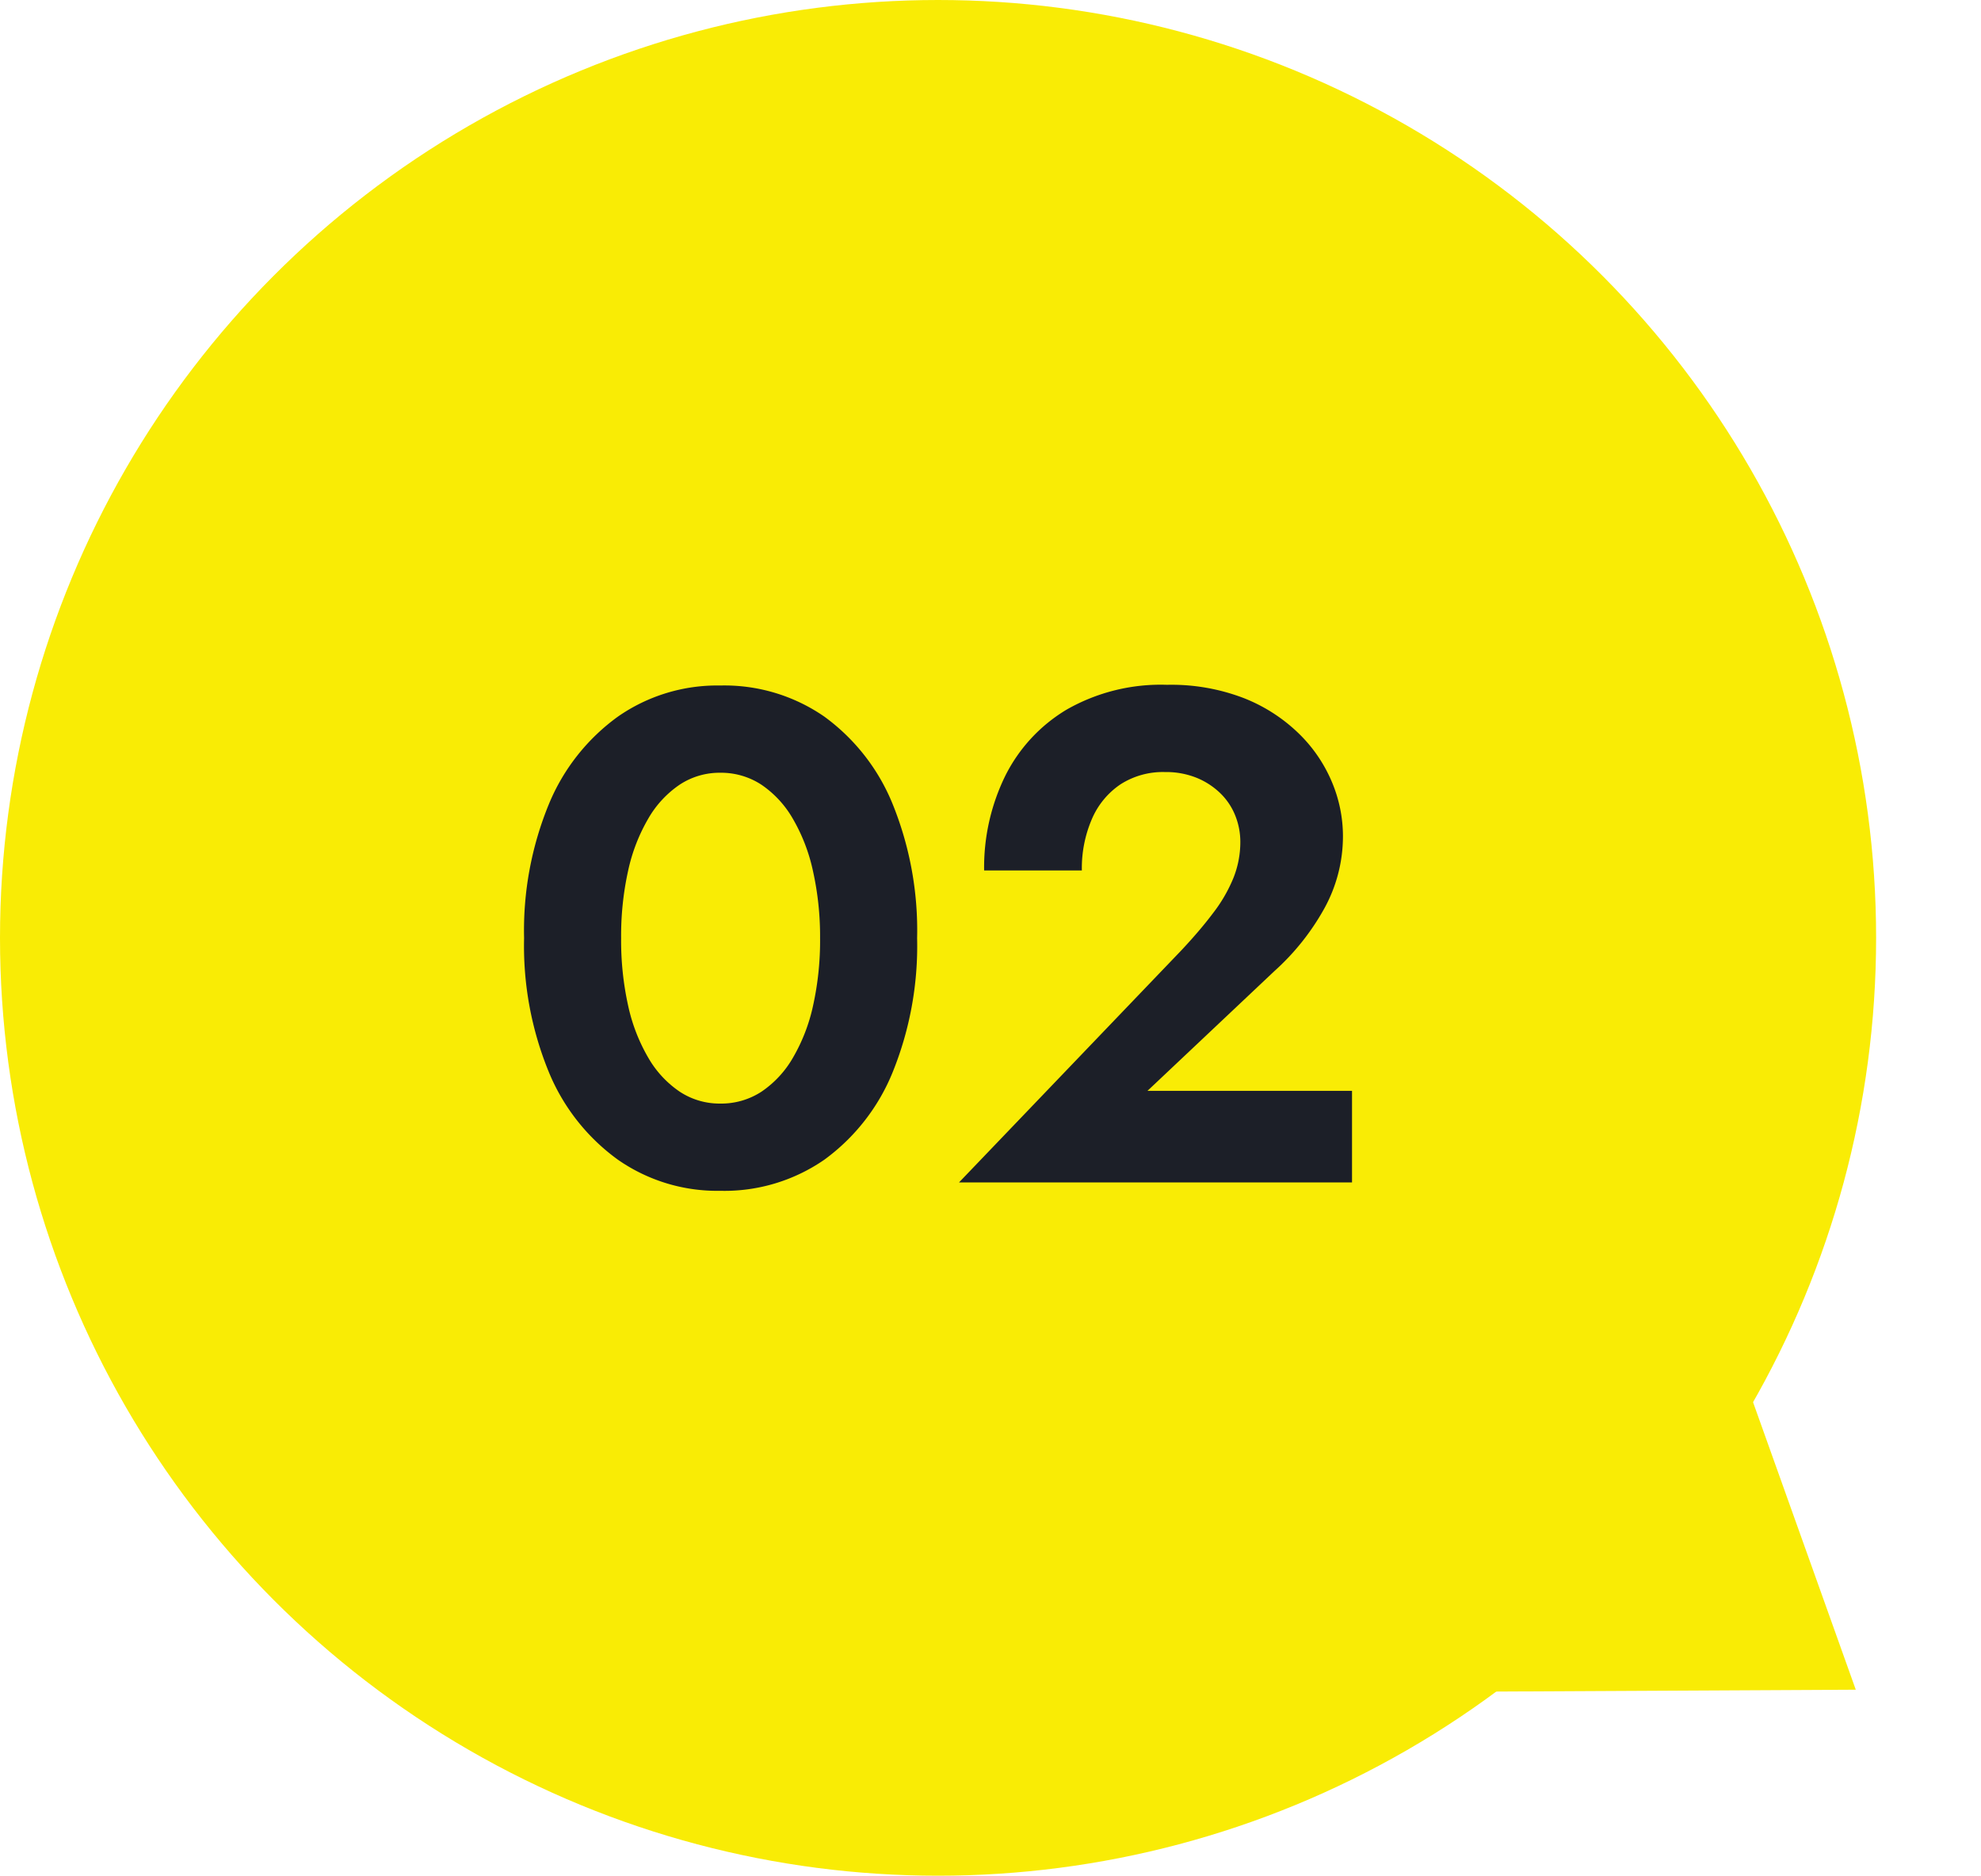 <svg xmlns="http://www.w3.org/2000/svg" width="45.404" height="43" viewBox="0 0 45.404 43">
  <g id="グループ_966" data-name="グループ 966" transform="translate(-160 -30603)">
    <circle id="楕円形_1690" data-name="楕円形 1690" cx="21.5" cy="21.5" r="21.5" transform="translate(160 30603)" fill="#f9ec05"/>
    <path id="パス_2252" data-name="パス 2252" d="M-7.312-5.6a6.9,6.9,0,0,1,.16-1.544,4.082,4.082,0,0,1,.464-1.2,2.361,2.361,0,0,1,.72-.776,1.659,1.659,0,0,1,.928-.272A1.687,1.687,0,0,1-4.1-9.12a2.361,2.361,0,0,1,.72.776,4.082,4.082,0,0,1,.464,1.2A6.9,6.9,0,0,1-2.752-5.6a6.9,6.9,0,0,1-.16,1.544,4.082,4.082,0,0,1-.464,1.2,2.361,2.361,0,0,1-.72.776,1.687,1.687,0,0,1-.944.272,1.659,1.659,0,0,1-.928-.272,2.361,2.361,0,0,1-.72-.776,4.082,4.082,0,0,1-.464-1.2A6.9,6.9,0,0,1-7.312-5.6Zm-2.224,0a7.611,7.611,0,0,0,.568,3.072A4.668,4.668,0,0,0-7.384-.52,3.982,3.982,0,0,0-5.04.192,4.025,4.025,0,0,0-2.656-.52,4.638,4.638,0,0,0-1.088-2.528,7.707,7.707,0,0,0-.528-5.6a7.707,7.707,0,0,0-.56-3.072A4.638,4.638,0,0,0-2.656-10.68a4.025,4.025,0,0,0-2.384-.712,3.982,3.982,0,0,0-2.344.712A4.668,4.668,0,0,0-8.968-8.672,7.611,7.611,0,0,0-9.536-5.6ZM.432,0H9.44V-2.1H4.752L7.664-4.848A5.522,5.522,0,0,0,8.8-6.272a3.427,3.427,0,0,0,.432-1.68,3.2,3.2,0,0,0-.248-1.216,3.365,3.365,0,0,0-.752-1.112A3.8,3.8,0,0,0,6.968-11.1,4.631,4.631,0,0,0,5.2-11.408a4.35,4.35,0,0,0-2.3.568A3.686,3.686,0,0,0,1.488-9.312a4.763,4.763,0,0,0-.48,2.16h2.24A2.843,2.843,0,0,1,3.48-8.336a1.823,1.823,0,0,1,.656-.792,1.8,1.8,0,0,1,1.016-.28,1.868,1.868,0,0,1,.736.136,1.7,1.7,0,0,1,.544.36,1.472,1.472,0,0,1,.336.512,1.62,1.62,0,0,1,.112.592,2.22,2.22,0,0,1-.16.832,3.444,3.444,0,0,1-.464.8q-.3.4-.736.864Z" transform="translate(181.548 30630.107)" fill="#1c1f28"/>
    <path id="多角形_22" data-name="多角形 22" d="M5,0l5,7.057H0Z" transform="matrix(-0.574, 0.819, -0.819, -0.574, 205.404, 30637.641)" fill="#f9ec05"/>
  </g>
</svg>
